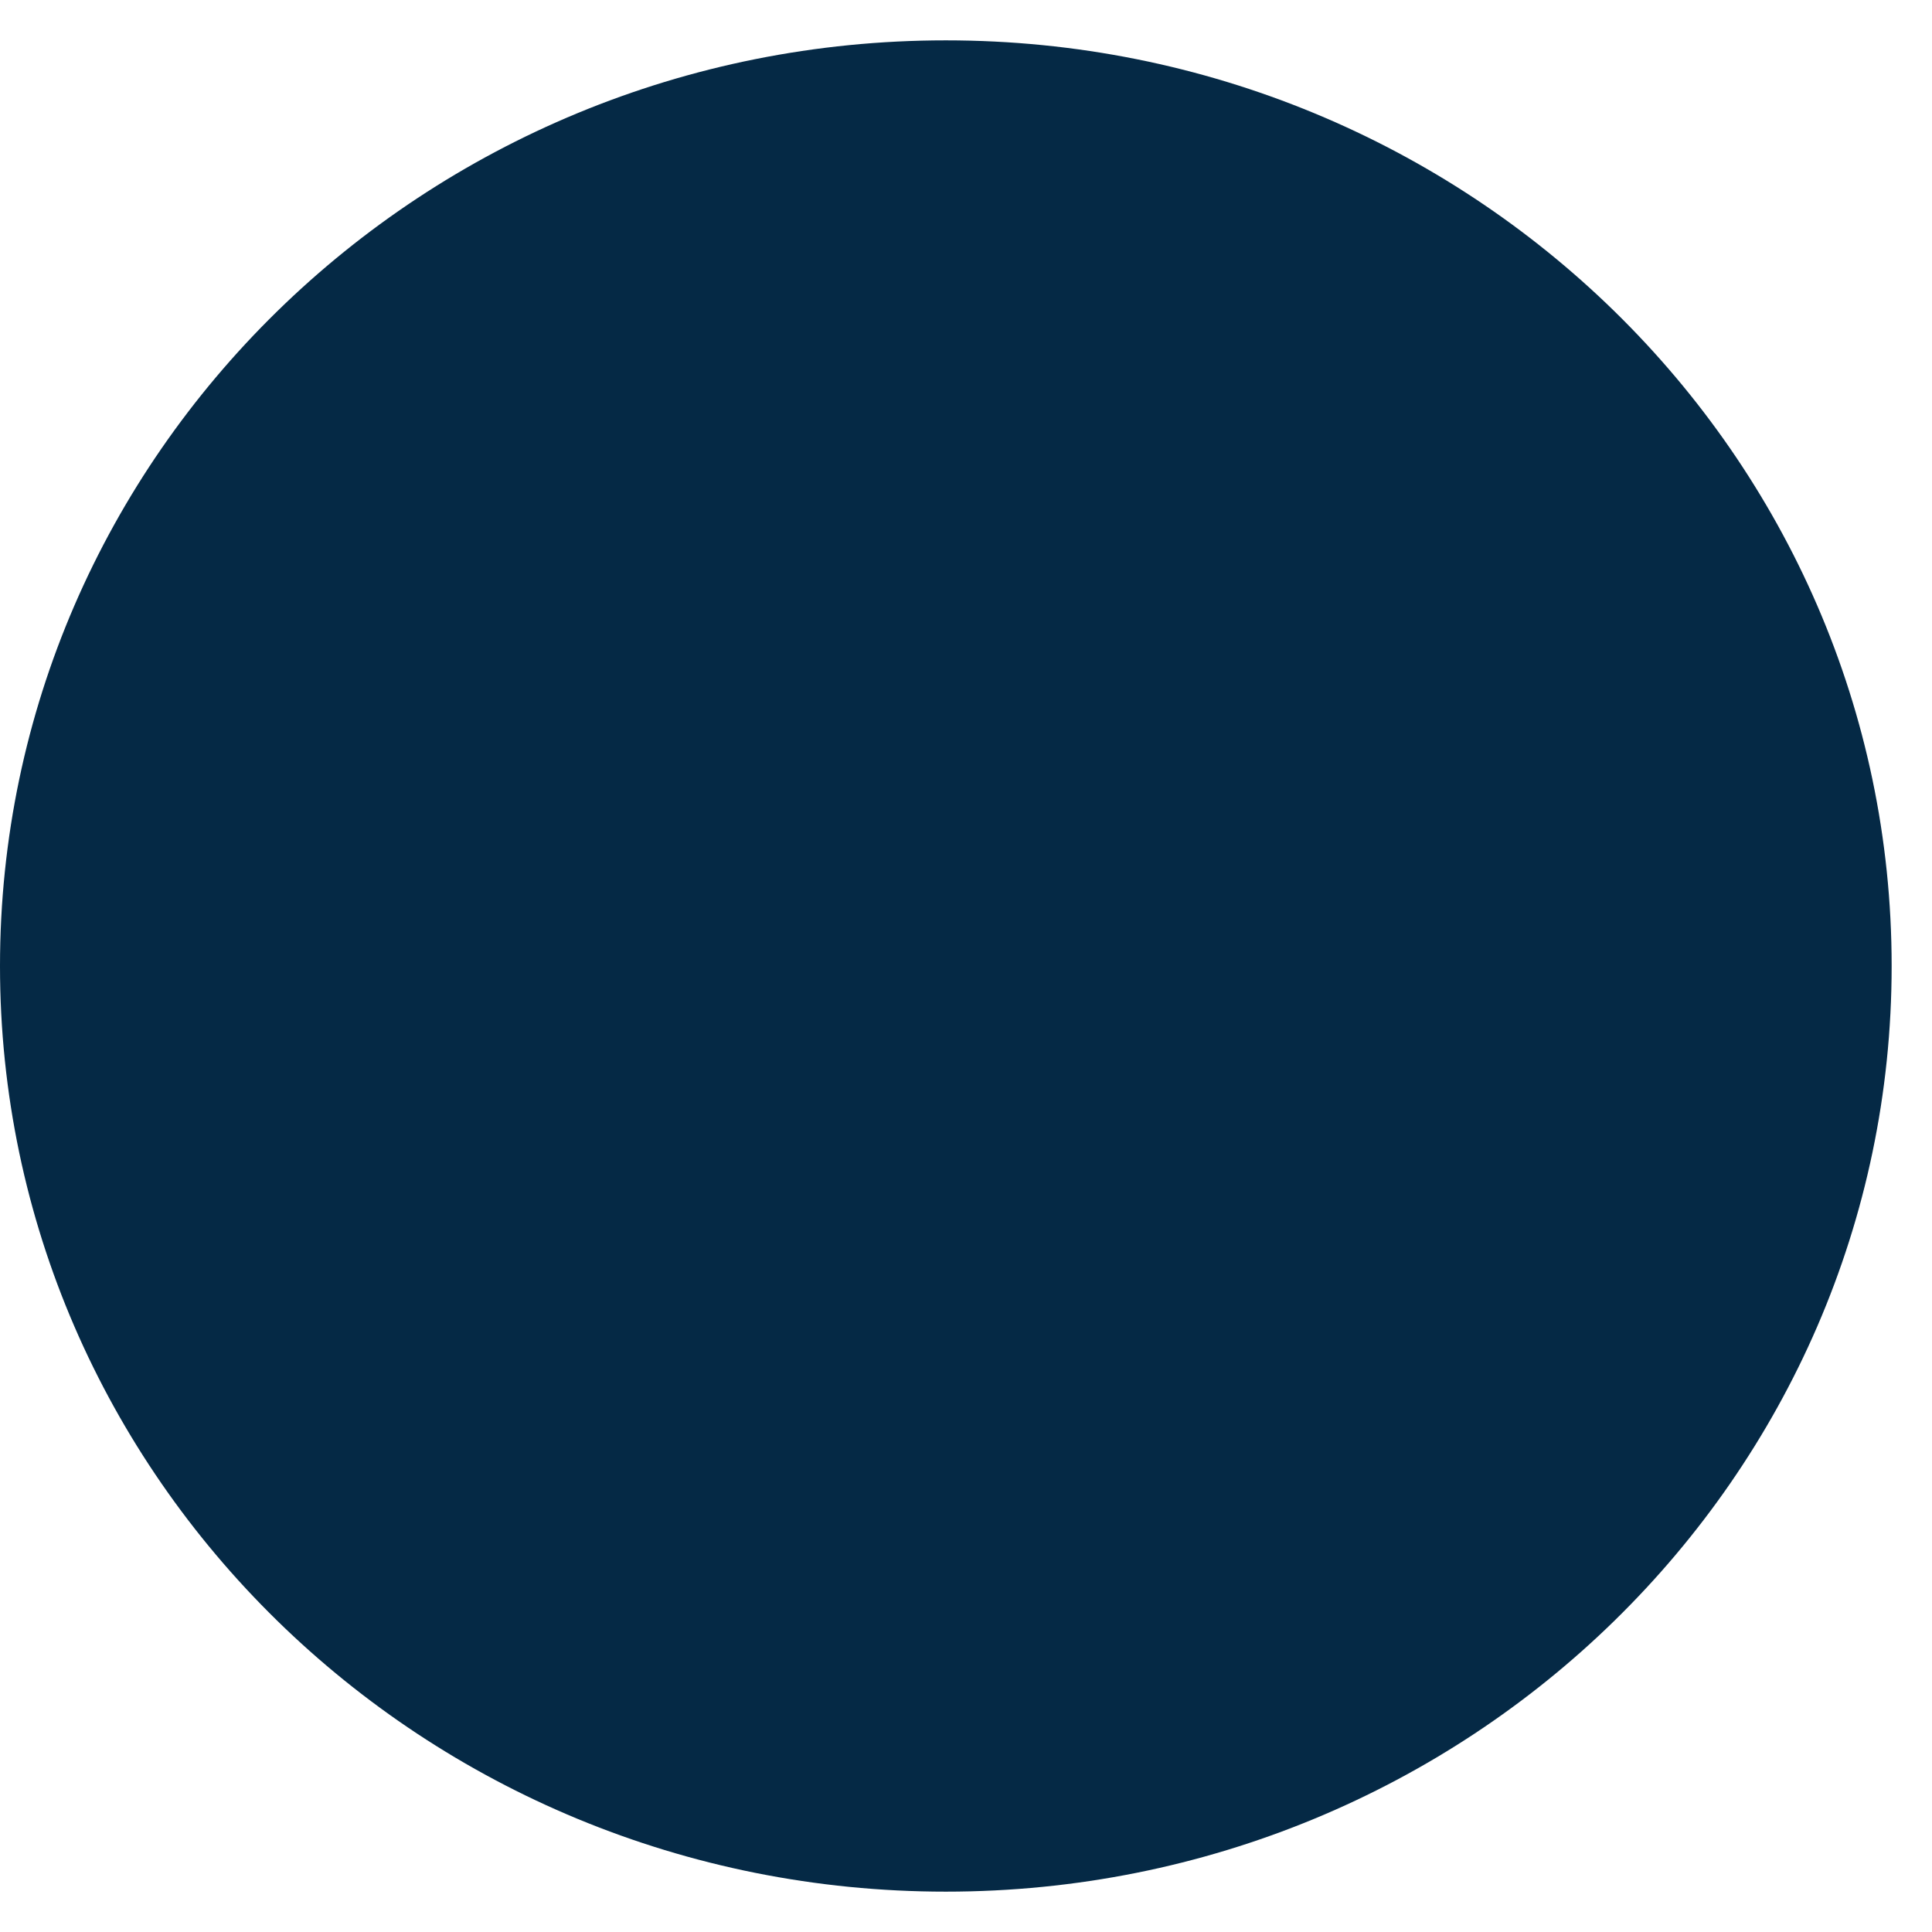 <svg version="1.0" preserveAspectRatio="xMidYMid meet" height="500" viewBox="0 0 375 375" zoomAndPan="magnify" width="500" xmlns:xlink="http://www.w3.org/1999/xlink" xmlns="http://www.w3.org/2000/svg"><defs><clipPath id="166753a5d6"><path clip-rule="nonzero" d="M 0 7.832 L 367.762 7.832 L 367.762 367.168 L 0 367.168 Z M 0 7.832"></path></clipPath><clipPath id="02d74263cb"><path clip-rule="nonzero" d="M 183.586 7.832 C 82.195 7.832 0 88.27 0 187.5 C 0 286.73 82.195 367.168 183.586 367.168 C 284.977 367.168 367.168 286.73 367.168 187.5 C 367.168 88.27 284.977 7.832 183.586 7.832 Z M 183.586 7.832"></path></clipPath></defs><rect fill-opacity="1" height="450" y="-37.5" fill="#ffffff" width="450" x="-37.5"></rect><rect fill-opacity="1" height="450" y="-37.5" fill="#ffffff" width="450" x="-37.5"></rect><g clip-path="url(#166753a5d6)"><g clip-path="url(#02d74263cb)"><path fill-rule="nonzero" fill-opacity="1" d="M 0 7.832 L 367.762 7.832 L 367.762 367.168 L 0 367.168 Z M 0 7.832" fill="#052945"></path></g></g></svg>